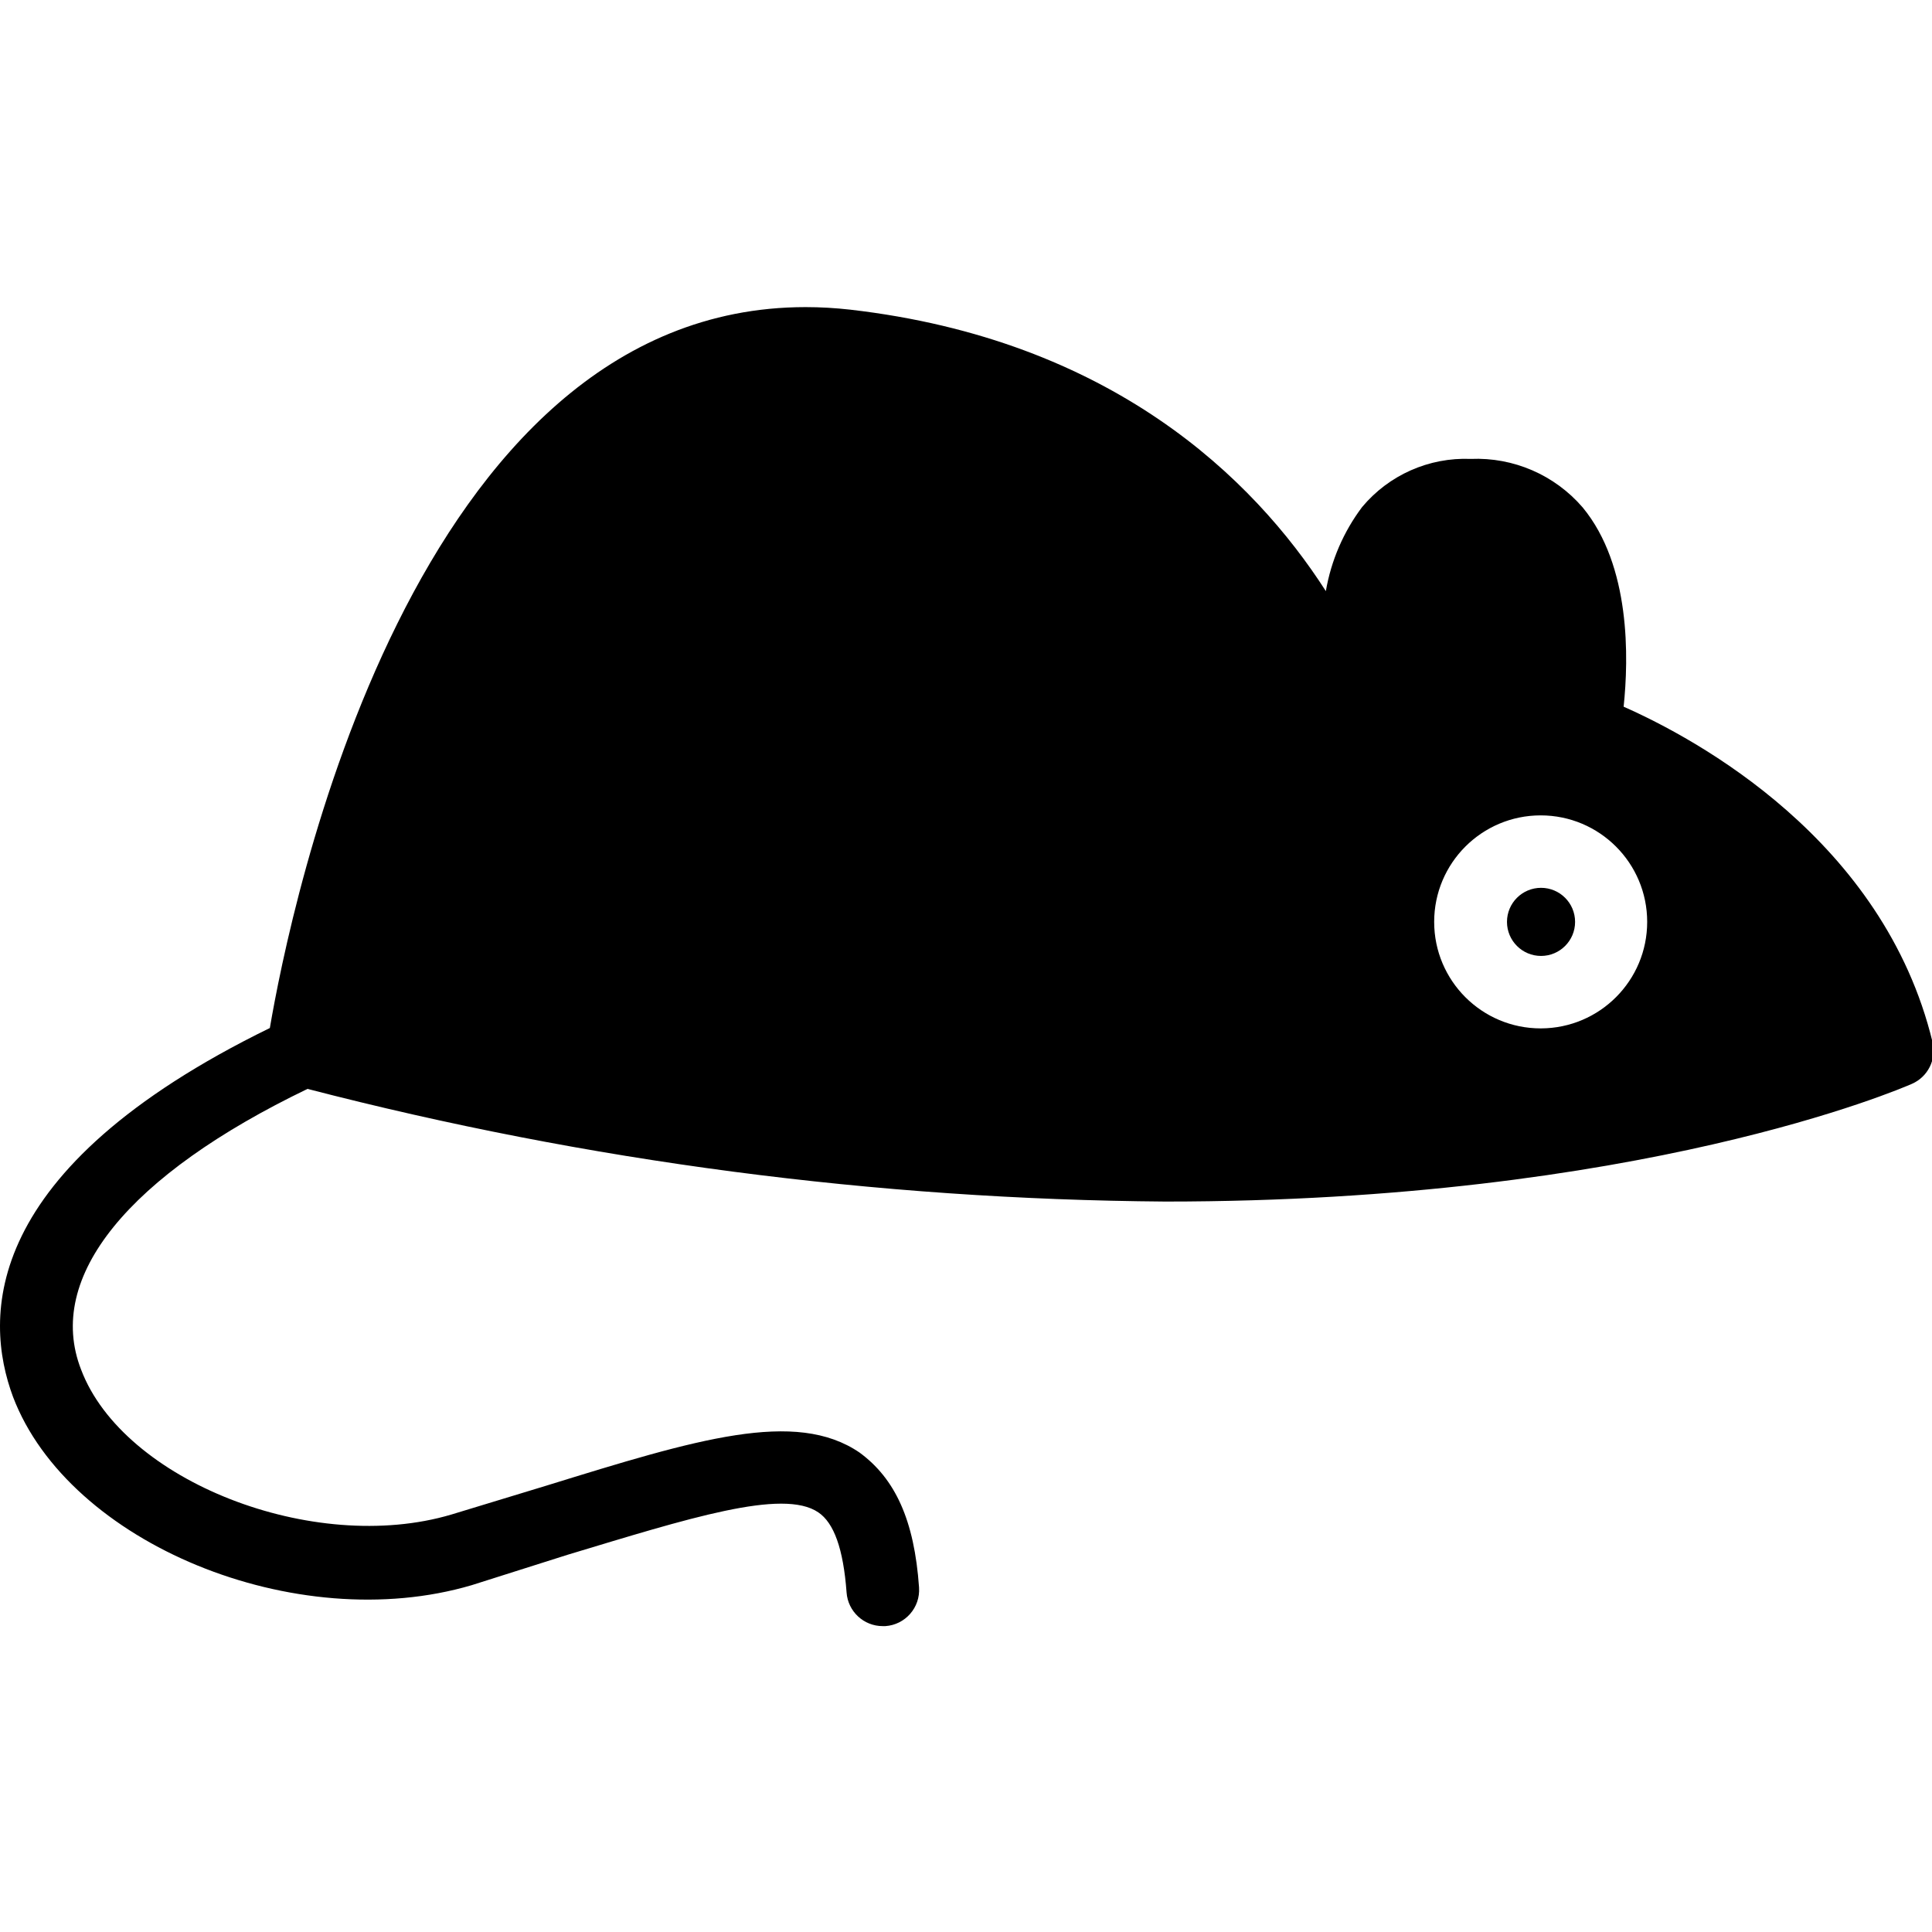 <svg xmlns="http://www.w3.org/2000/svg" height="582pt" version="1.1" viewBox="0 -92 582.524 582" width="582pt">
<g id="surface1">
<path d="M 489.547 120.816 C 491.074 106.289 491.73 78.328 477.203 60.742 C 468.781 50.953 456.352 45.559 443.453 46.105 C 430.867 45.59 418.754 50.953 410.684 60.633 C 405.082 68.09 401.336 76.777 399.762 85.973 C 377.914 51.895 334.988 10.168 256.344 1.102 C 251.887 0.602 247.398 0.336 242.91 0.336 C 123.961 0.336 87.371 182.422 81.363 217.699 C -6.02 260.41 -4.926 305.082 3.922 328.895 C 20.742 373.133 89.227 401.312 142.203 385.695 L 171.148 376.52 C 207.41 365.594 236.031 356.422 246.734 363.738 C 251.43 366.906 254.273 374.66 255.254 387.879 C 255.66 393.613 260.43 398.047 266.176 398.035 L 266.941 398.035 C 272.961 397.633 277.516 392.422 277.102 386.406 C 277.102 386.383 277.102 386.371 277.102 386.348 C 275.68 366.031 269.891 353.582 259.188 345.719 C 239.855 332.5 210.035 341.676 164.812 355.656 L 136.086 364.395 C 94.473 376.738 37.129 354.238 24.457 320.703 C 13.535 292.742 38.766 262.051 92.723 236.055 C 177.223 257.953 264.09 269.367 351.375 270.023 C 494.465 270.023 573.219 235.945 576.492 234.523 C 581.289 232.406 583.898 227.184 582.719 222.07 C 567.973 160.902 511.285 130.43 489.547 120.816 Z M 464.535 217.812 C 446.797 217.812 432.422 203.438 432.422 185.699 C 432.422 167.961 446.797 153.586 464.535 153.586 C 482.273 153.586 496.648 167.961 496.648 185.699 C 496.648 203.391 482.34 217.746 464.645 217.812 Z M 464.535 217.812 " style=" stroke:none;fill-rule:nonzero;fill:rgb(0%,0%,0%);fill-opacity:1;" />
<path d="M 474.91 185.699 C 474.91 191.367 470.312 195.965 464.645 195.965 C 458.973 195.965 454.375 191.367 454.375 185.699 C 454.375 180.027 458.973 175.43 464.645 175.43 C 470.312 175.43 474.91 180.027 474.91 185.699 Z M 474.91 185.699 " style=" stroke:none;fill-rule:nonzero;fill:rgb(0%,0%,0%);fill-opacity:1;" />
</g>
</svg>